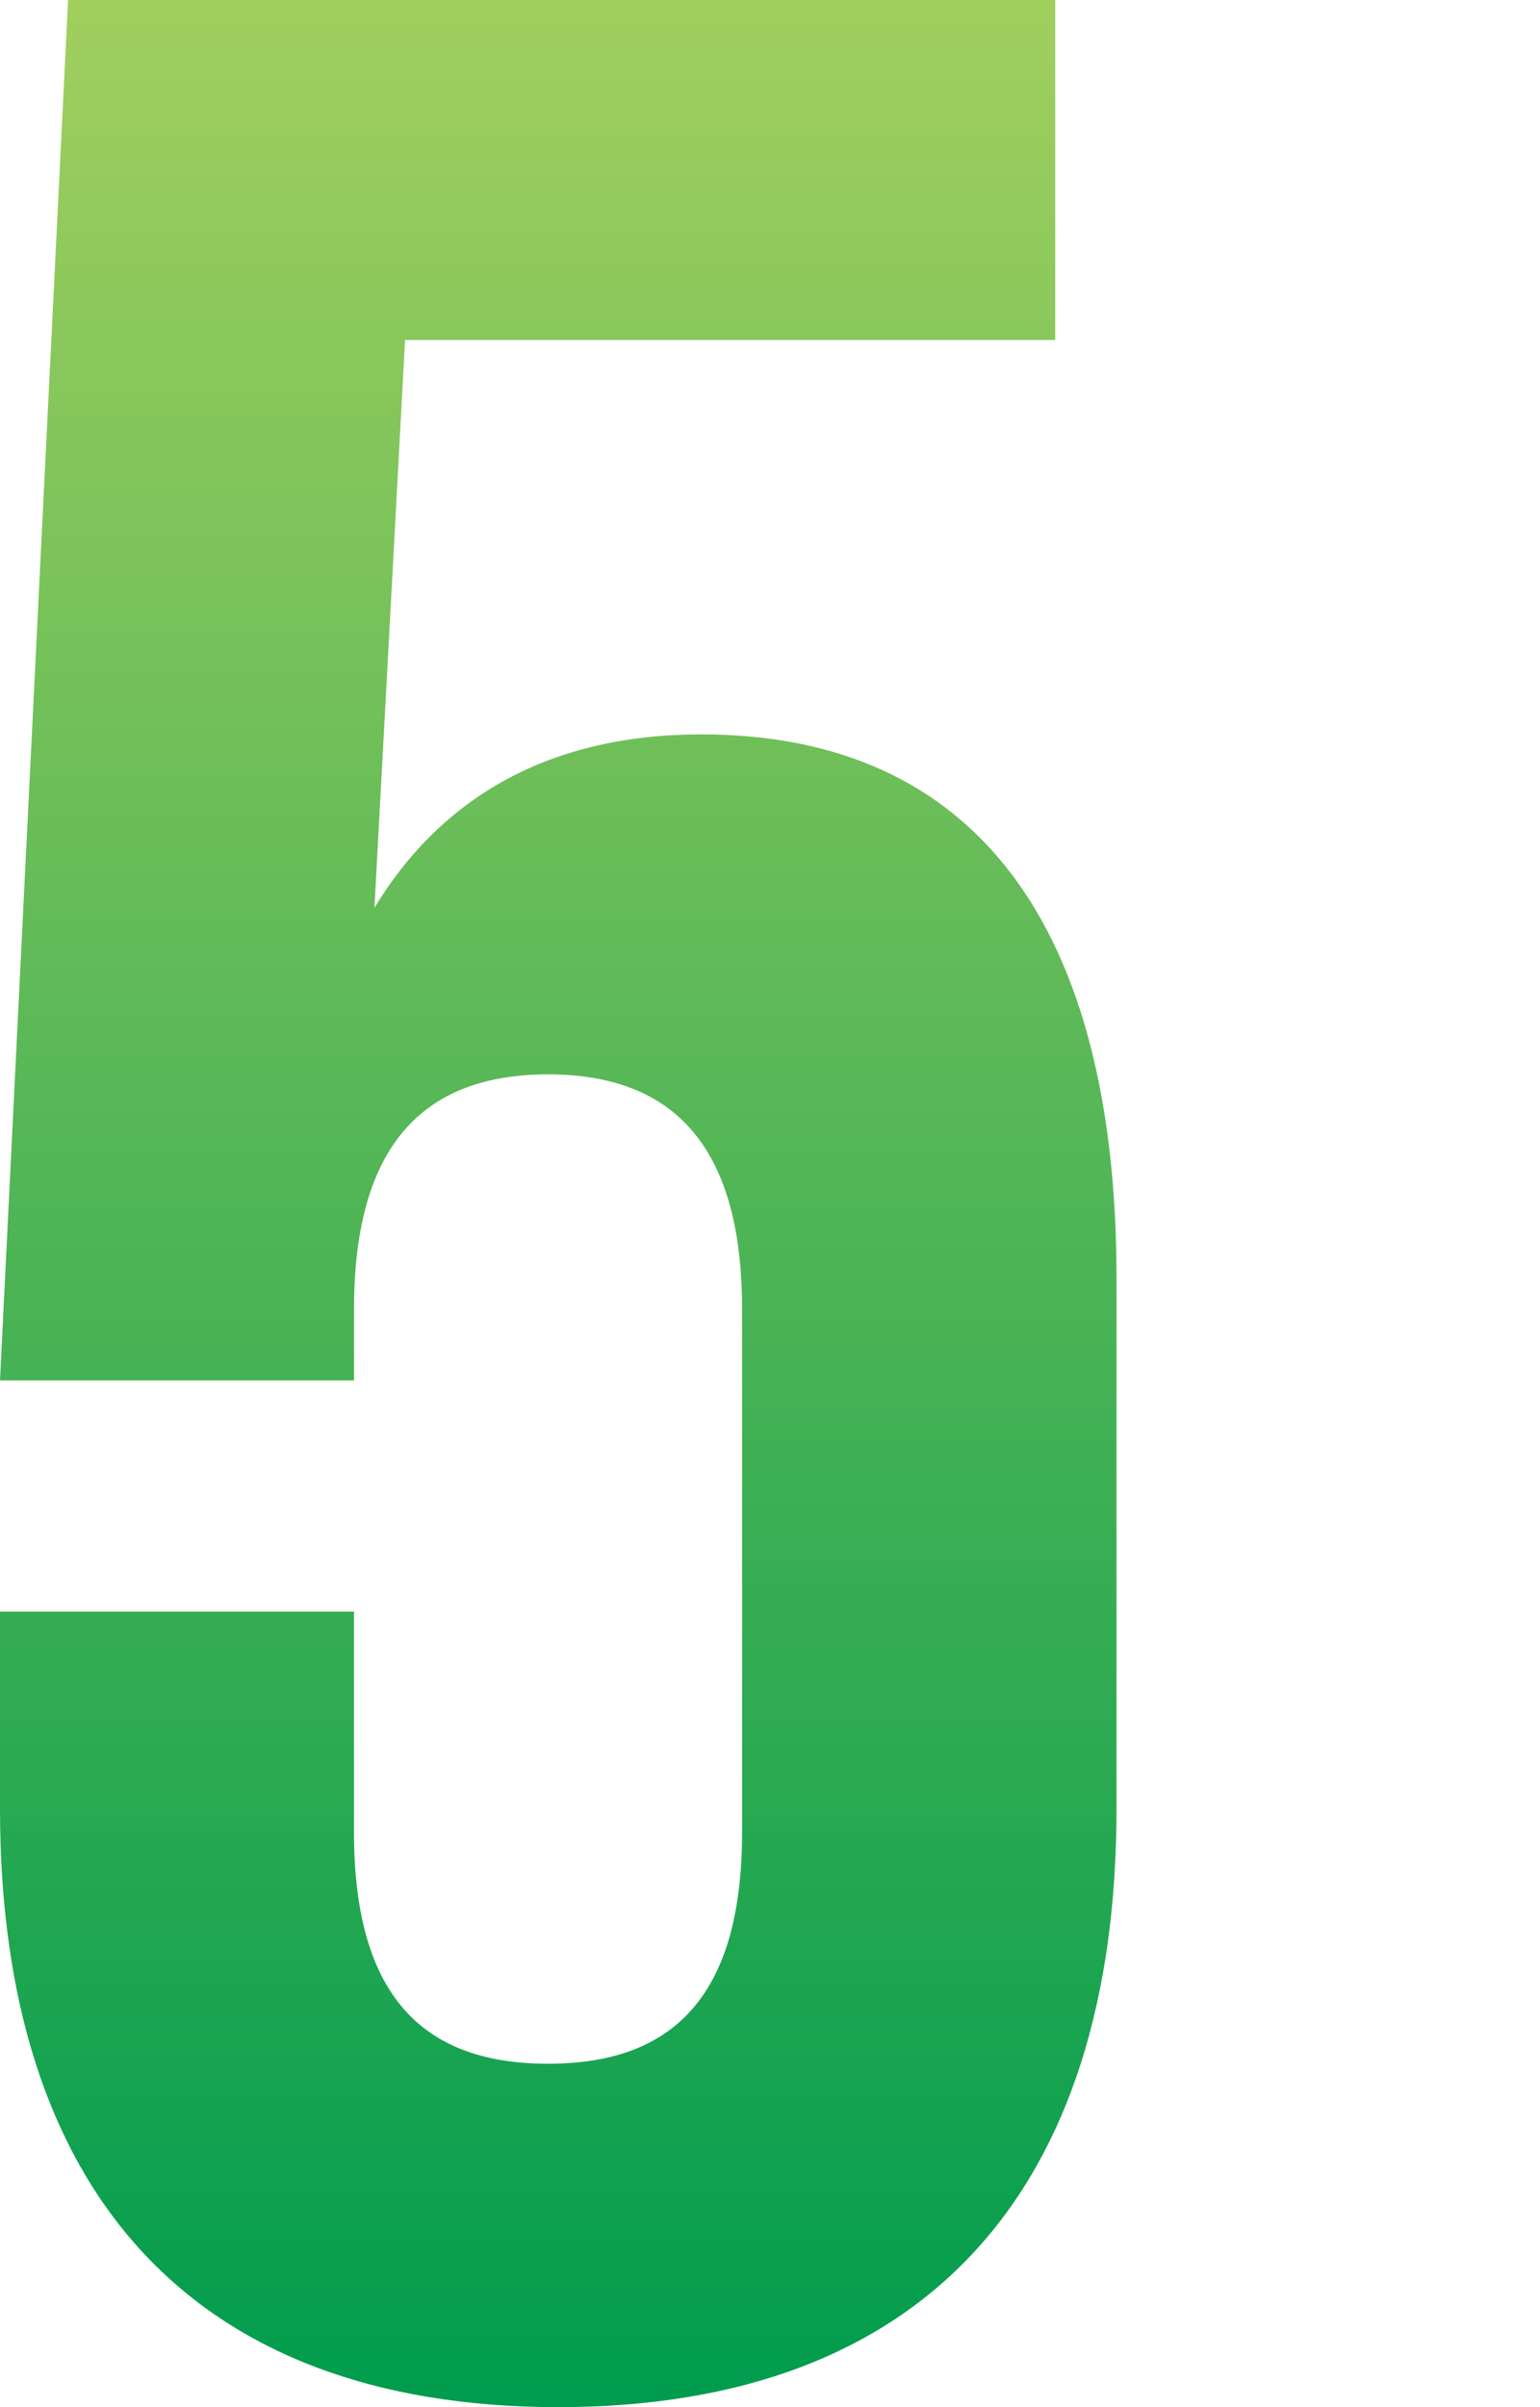 <svg xmlns="http://www.w3.org/2000/svg" width="80" height="125" viewBox="0 0 80 125" fill="none"><path d="M0 83.686H18.39v11.476C18.39 103.99 22.28 107.168 28.47 107.168 34.658 107.168 38.549 103.99 38.549 95.162V67.973C38.549 59.145 34.658 55.791 28.47 55.791c-6.189.0-10.079 3.354-10.079 12.182v3.708H0L3.537.0H54.817V17.655H21.043L19.451 47.14c3.537-5.826 9.195-9.004 16.976-9.004C50.75 38.136 58 48.199 58 66.384V93.927C58 113.701 48.098 125 29 125 9.902 125 0 113.701.0 93.927V83.686z" fill="url(#paint0_linear_318_348)"/><defs><linearGradient id="paint0_linear_318_348" x1="29" y1="0" x2="29" y2="125" gradientUnits="userSpaceOnUse"><stop stop-color="#a1cf5e"/><stop offset="1" stop-color="#009c4e"/></linearGradient></defs></svg>